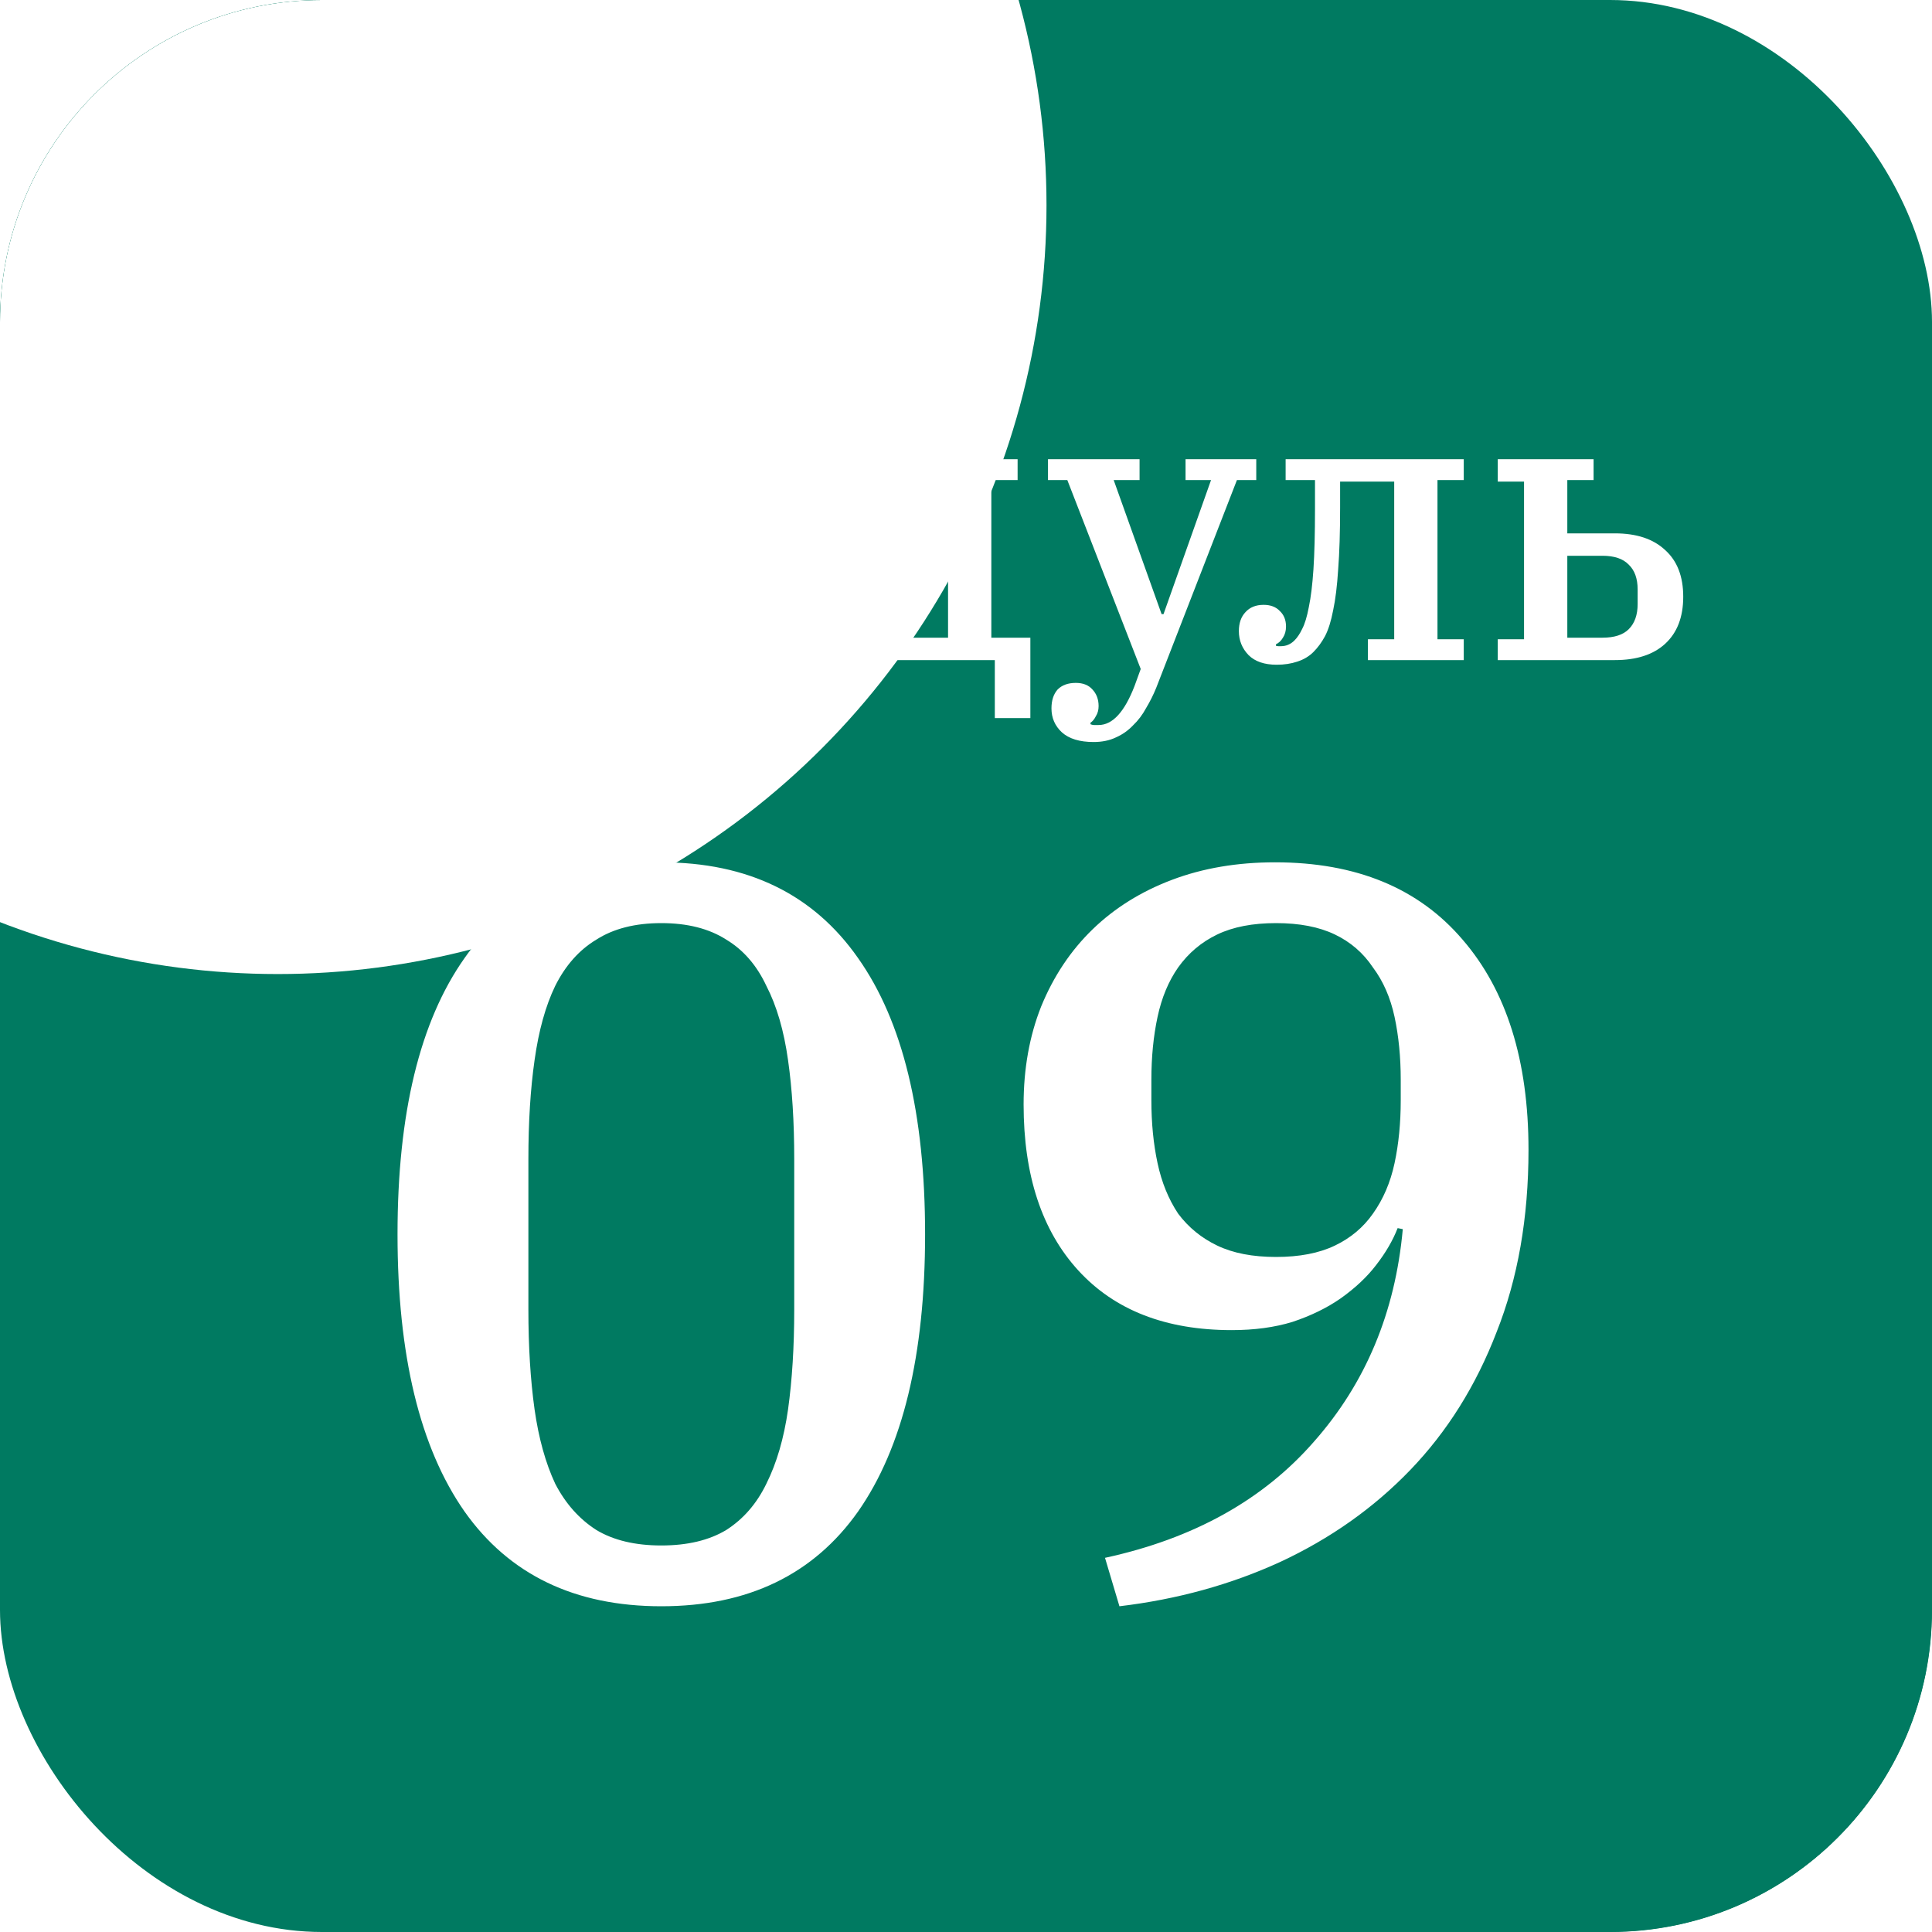 <?xml version="1.0" encoding="UTF-8"?> <svg xmlns="http://www.w3.org/2000/svg" width="240" height="240" viewBox="0 0 240 240" fill="none"><g clip-path="url(#clip0_2328_529)"><rect width="240" height="240" rx="40" fill="#007A61"></rect><g filter="url(#filter0_f_2328_529)"><circle cx="-208" cy="50" r="118" fill="white"></circle></g><g filter="url(#filter1_f_2328_529)"><circle cx="34.5" cy="25.5" r="95.5" fill="white"></circle></g><g filter="url(#filter2_f_2328_529)"><circle cx="210.5" cy="229.5" r="95.5" fill="#007A61"></circle></g><path d="M32.688 79.408H36.192V51.088H32.688V48.496H42.672L51.504 67.264H51.648L60.528 48.496H70.32V51.088H66.816V79.408H70.32V82H57.648V79.408H61.152V53.776H60.912L58.512 59.44L50.208 76.576L41.952 59.44L39.552 53.776H39.312V79.408H42.816V82H32.688V79.408ZM86.392 79.744C88.408 79.744 89.88 79.12 90.808 77.872C91.768 76.624 92.248 74.96 92.248 72.88V66.16C92.248 64.08 91.768 62.416 90.808 61.168C89.88 59.92 88.408 59.296 86.392 59.296C84.376 59.296 82.888 59.92 81.928 61.168C81 62.416 80.536 64.08 80.536 66.16V72.88C80.536 74.96 81 76.624 81.928 77.872C82.888 79.12 84.376 79.744 86.392 79.744ZM86.392 82.576C84.632 82.576 83.032 82.272 81.592 81.664C80.152 81.056 78.92 80.192 77.896 79.072C76.872 77.952 76.072 76.592 75.496 74.992C74.952 73.36 74.68 71.536 74.68 69.52C74.68 67.504 74.952 65.696 75.496 64.096C76.072 62.464 76.872 61.088 77.896 59.968C78.92 58.848 80.152 57.984 81.592 57.376C83.032 56.768 84.632 56.464 86.392 56.464C88.152 56.464 89.752 56.768 91.192 57.376C92.632 57.984 93.864 58.848 94.888 59.968C95.912 61.088 96.696 62.464 97.24 64.096C97.816 65.696 98.104 67.504 98.104 69.52C98.104 71.536 97.816 73.36 97.24 74.992C96.696 76.592 95.912 77.952 94.888 79.072C93.864 80.192 92.632 81.056 91.192 81.664C89.752 82.272 88.152 82.576 86.392 82.576ZM99.819 79.216H103.323C104.795 77.296 105.963 74.944 106.827 72.16C107.691 69.344 108.123 65.936 108.123 61.936V59.632H104.475V57.04H126.411V59.632H123.147V79.216H127.995V89.2H123.579V82H104.331V89.2H99.819V79.216ZM117.771 79.216V59.824H111.243V62.032C111.243 65.808 110.859 69.168 110.091 72.112C109.323 75.024 108.283 77.392 106.971 79.216H117.771ZM135.849 92.176C134.121 92.176 132.809 91.776 131.913 90.976C131.049 90.176 130.617 89.184 130.617 88C130.617 87.008 130.873 86.224 131.385 85.648C131.929 85.104 132.681 84.832 133.641 84.832C134.537 84.832 135.225 85.104 135.705 85.648C136.217 86.192 136.473 86.88 136.473 87.712C136.473 88.192 136.361 88.608 136.137 88.96C135.945 89.344 135.721 89.616 135.465 89.776V89.968C135.625 90.032 135.769 90.064 135.897 90.064C136.057 90.064 136.249 90.064 136.473 90.064C138.201 90.064 139.689 88.448 140.937 85.216L141.705 83.104L132.585 59.632H130.185V57.04H141.561V59.632H138.345L144.297 76.288H144.537L150.441 59.632H147.273V57.04H156.057V59.632H153.657L143.625 85.456C143.273 86.32 142.857 87.152 142.377 87.952C141.929 88.784 141.385 89.504 140.745 90.112C140.137 90.752 139.433 91.248 138.633 91.6C137.833 91.984 136.905 92.176 135.849 92.176ZM158.601 82.576C157.065 82.576 155.897 82.176 155.097 81.376C154.297 80.544 153.897 79.552 153.897 78.4C153.897 77.408 154.169 76.624 154.713 76.048C155.257 75.44 156.009 75.136 156.969 75.136C157.833 75.136 158.505 75.392 158.985 75.904C159.497 76.384 159.753 77.024 159.753 77.824C159.753 78.368 159.625 78.832 159.369 79.216C159.145 79.6 158.857 79.872 158.505 80.032V80.224C158.601 80.256 158.697 80.272 158.793 80.272C158.921 80.272 159.033 80.272 159.129 80.272C159.769 80.272 160.329 80.032 160.809 79.552C161.161 79.2 161.481 78.72 161.769 78.112C162.089 77.504 162.361 76.608 162.585 75.424C162.841 74.208 163.033 72.64 163.161 70.72C163.289 68.768 163.353 66.272 163.353 63.232V59.632H159.705V57.04H181.833V59.632H178.569V79.408H181.833V82H169.929V79.408H173.193V59.824H166.473V63.04C166.473 66.112 166.393 68.672 166.233 70.72C166.105 72.768 165.897 74.464 165.609 75.808C165.353 77.152 165.017 78.224 164.601 79.024C164.185 79.792 163.705 80.448 163.161 80.992C162.617 81.536 161.945 81.936 161.145 82.192C160.377 82.448 159.529 82.576 158.601 82.576ZM186.057 79.408H189.321V59.824H186.057V57.04H197.961V59.632H194.697V66.256H200.601C203.289 66.256 205.369 66.944 206.841 68.32C208.345 69.664 209.097 71.6 209.097 74.128C209.097 76.656 208.345 78.608 206.841 79.984C205.369 81.328 203.289 82 200.601 82H186.057V79.408ZM199.065 79.216C200.537 79.216 201.625 78.864 202.329 78.16C203.065 77.424 203.433 76.384 203.433 75.04V73.216C203.433 71.872 203.065 70.848 202.329 70.144C201.625 69.408 200.537 69.04 199.065 69.04H194.697V79.216H199.065ZM82.15 191.984C85.393 191.984 88.081 191.344 90.214 190.064C92.347 188.699 94.011 186.779 95.206 184.304C96.486 181.744 97.382 178.672 97.894 175.088C98.406 171.419 98.662 167.28 98.662 162.672V143.984C98.662 139.376 98.406 135.28 97.894 131.696C97.382 128.027 96.486 124.955 95.206 122.48C94.011 119.92 92.347 118 90.214 116.72C88.081 115.355 85.393 114.672 82.15 114.672C78.907 114.672 76.219 115.355 74.086 116.72C71.953 118 70.246 119.92 68.966 122.48C67.771 124.955 66.918 128.027 66.406 131.696C65.894 135.28 65.638 139.376 65.638 143.984V162.672C65.638 167.28 65.894 171.419 66.406 175.088C66.918 178.672 67.771 181.744 68.966 184.304C70.246 186.779 71.953 188.699 74.086 190.064C76.219 191.344 78.907 191.984 82.15 191.984ZM82.15 199.536C71.398 199.536 63.249 195.611 57.702 187.76C52.155 179.824 49.382 168.347 49.382 153.328C49.382 138.309 52.155 126.875 57.702 119.024C63.249 111.088 71.398 107.12 82.15 107.12C92.902 107.12 101.051 111.088 106.598 119.024C112.145 126.875 114.918 138.309 114.918 153.328C114.918 168.347 112.145 179.824 106.598 187.76C101.051 195.611 92.902 199.536 82.15 199.536ZM137.268 193.52C148.276 191.131 156.937 186.309 163.252 179.056C169.652 171.803 173.321 163.013 174.26 152.688L173.62 152.56C173.023 154.096 172.127 155.632 170.932 157.168C169.823 158.619 168.372 159.984 166.58 161.264C164.873 162.459 162.868 163.44 160.564 164.208C158.345 164.891 155.828 165.232 153.012 165.232C144.82 165.232 138.463 162.757 133.94 157.808C129.417 152.859 127.156 145.989 127.156 137.2C127.156 132.763 127.881 128.709 129.332 125.04C130.868 121.285 133.001 118.085 135.732 115.44C138.463 112.795 141.748 110.747 145.588 109.296C149.428 107.845 153.695 107.12 158.388 107.12C168.457 107.12 176.223 110.32 181.684 116.72C187.145 123.035 189.876 131.739 189.876 142.832C189.876 151.28 188.553 158.832 185.908 165.488C183.348 172.144 179.764 177.861 175.156 182.64C170.633 187.333 165.257 191.131 159.028 194.032C152.884 196.848 146.228 198.683 139.06 199.536L137.268 193.52ZM158.516 156.144C161.417 156.144 163.849 155.675 165.812 154.736C167.775 153.797 169.353 152.475 170.548 150.768C171.828 148.976 172.724 146.885 173.236 144.496C173.748 142.107 174.004 139.504 174.004 136.688V134.128C174.004 131.312 173.748 128.709 173.236 126.32C172.724 123.931 171.828 121.883 170.548 120.176C169.353 118.384 167.775 117.019 165.812 116.08C163.849 115.141 161.417 114.672 158.516 114.672C155.615 114.672 153.183 115.141 151.22 116.08C149.257 117.019 147.636 118.384 146.356 120.176C145.161 121.883 144.308 123.931 143.796 126.32C143.284 128.709 143.028 131.312 143.028 134.128V136.688C143.028 139.504 143.284 142.107 143.796 144.496C144.308 146.885 145.161 148.976 146.356 150.768C147.636 152.475 149.257 153.797 151.22 154.736C153.183 155.675 155.615 156.144 158.516 156.144Z" fill="white"></path></g><defs><filter id="filter0_f_2328_529" x="-576" y="-318" width="736" height="736" filterUnits="userSpaceOnUse" color-interpolation-filters="sRGB"><feFlood flood-opacity="0" result="BackgroundImageFix"></feFlood><feBlend mode="normal" in="SourceGraphic" in2="BackgroundImageFix" result="shape"></feBlend><feGaussianBlur stdDeviation="125" result="effect1_foregroundBlur_2328_529"></feGaussianBlur></filter><filter id="filter1_f_2328_529" x="-261" y="-270" width="591" height="591" filterUnits="userSpaceOnUse" color-interpolation-filters="sRGB"><feFlood flood-opacity="0" result="BackgroundImageFix"></feFlood><feBlend mode="normal" in="SourceGraphic" in2="BackgroundImageFix" result="shape"></feBlend><feGaussianBlur stdDeviation="100" result="effect1_foregroundBlur_2328_529"></feGaussianBlur></filter><filter id="filter2_f_2328_529" x="-135" y="-116" width="691" height="691" filterUnits="userSpaceOnUse" color-interpolation-filters="sRGB"><feFlood flood-opacity="0" result="BackgroundImageFix"></feFlood><feBlend mode="normal" in="SourceGraphic" in2="BackgroundImageFix" result="shape"></feBlend><feGaussianBlur stdDeviation="125" result="effect1_foregroundBlur_2328_529"></feGaussianBlur></filter><clipPath id="clip0_2328_529"><rect width="240" height="240" rx="40" fill="white"></rect></clipPath></defs></svg> 